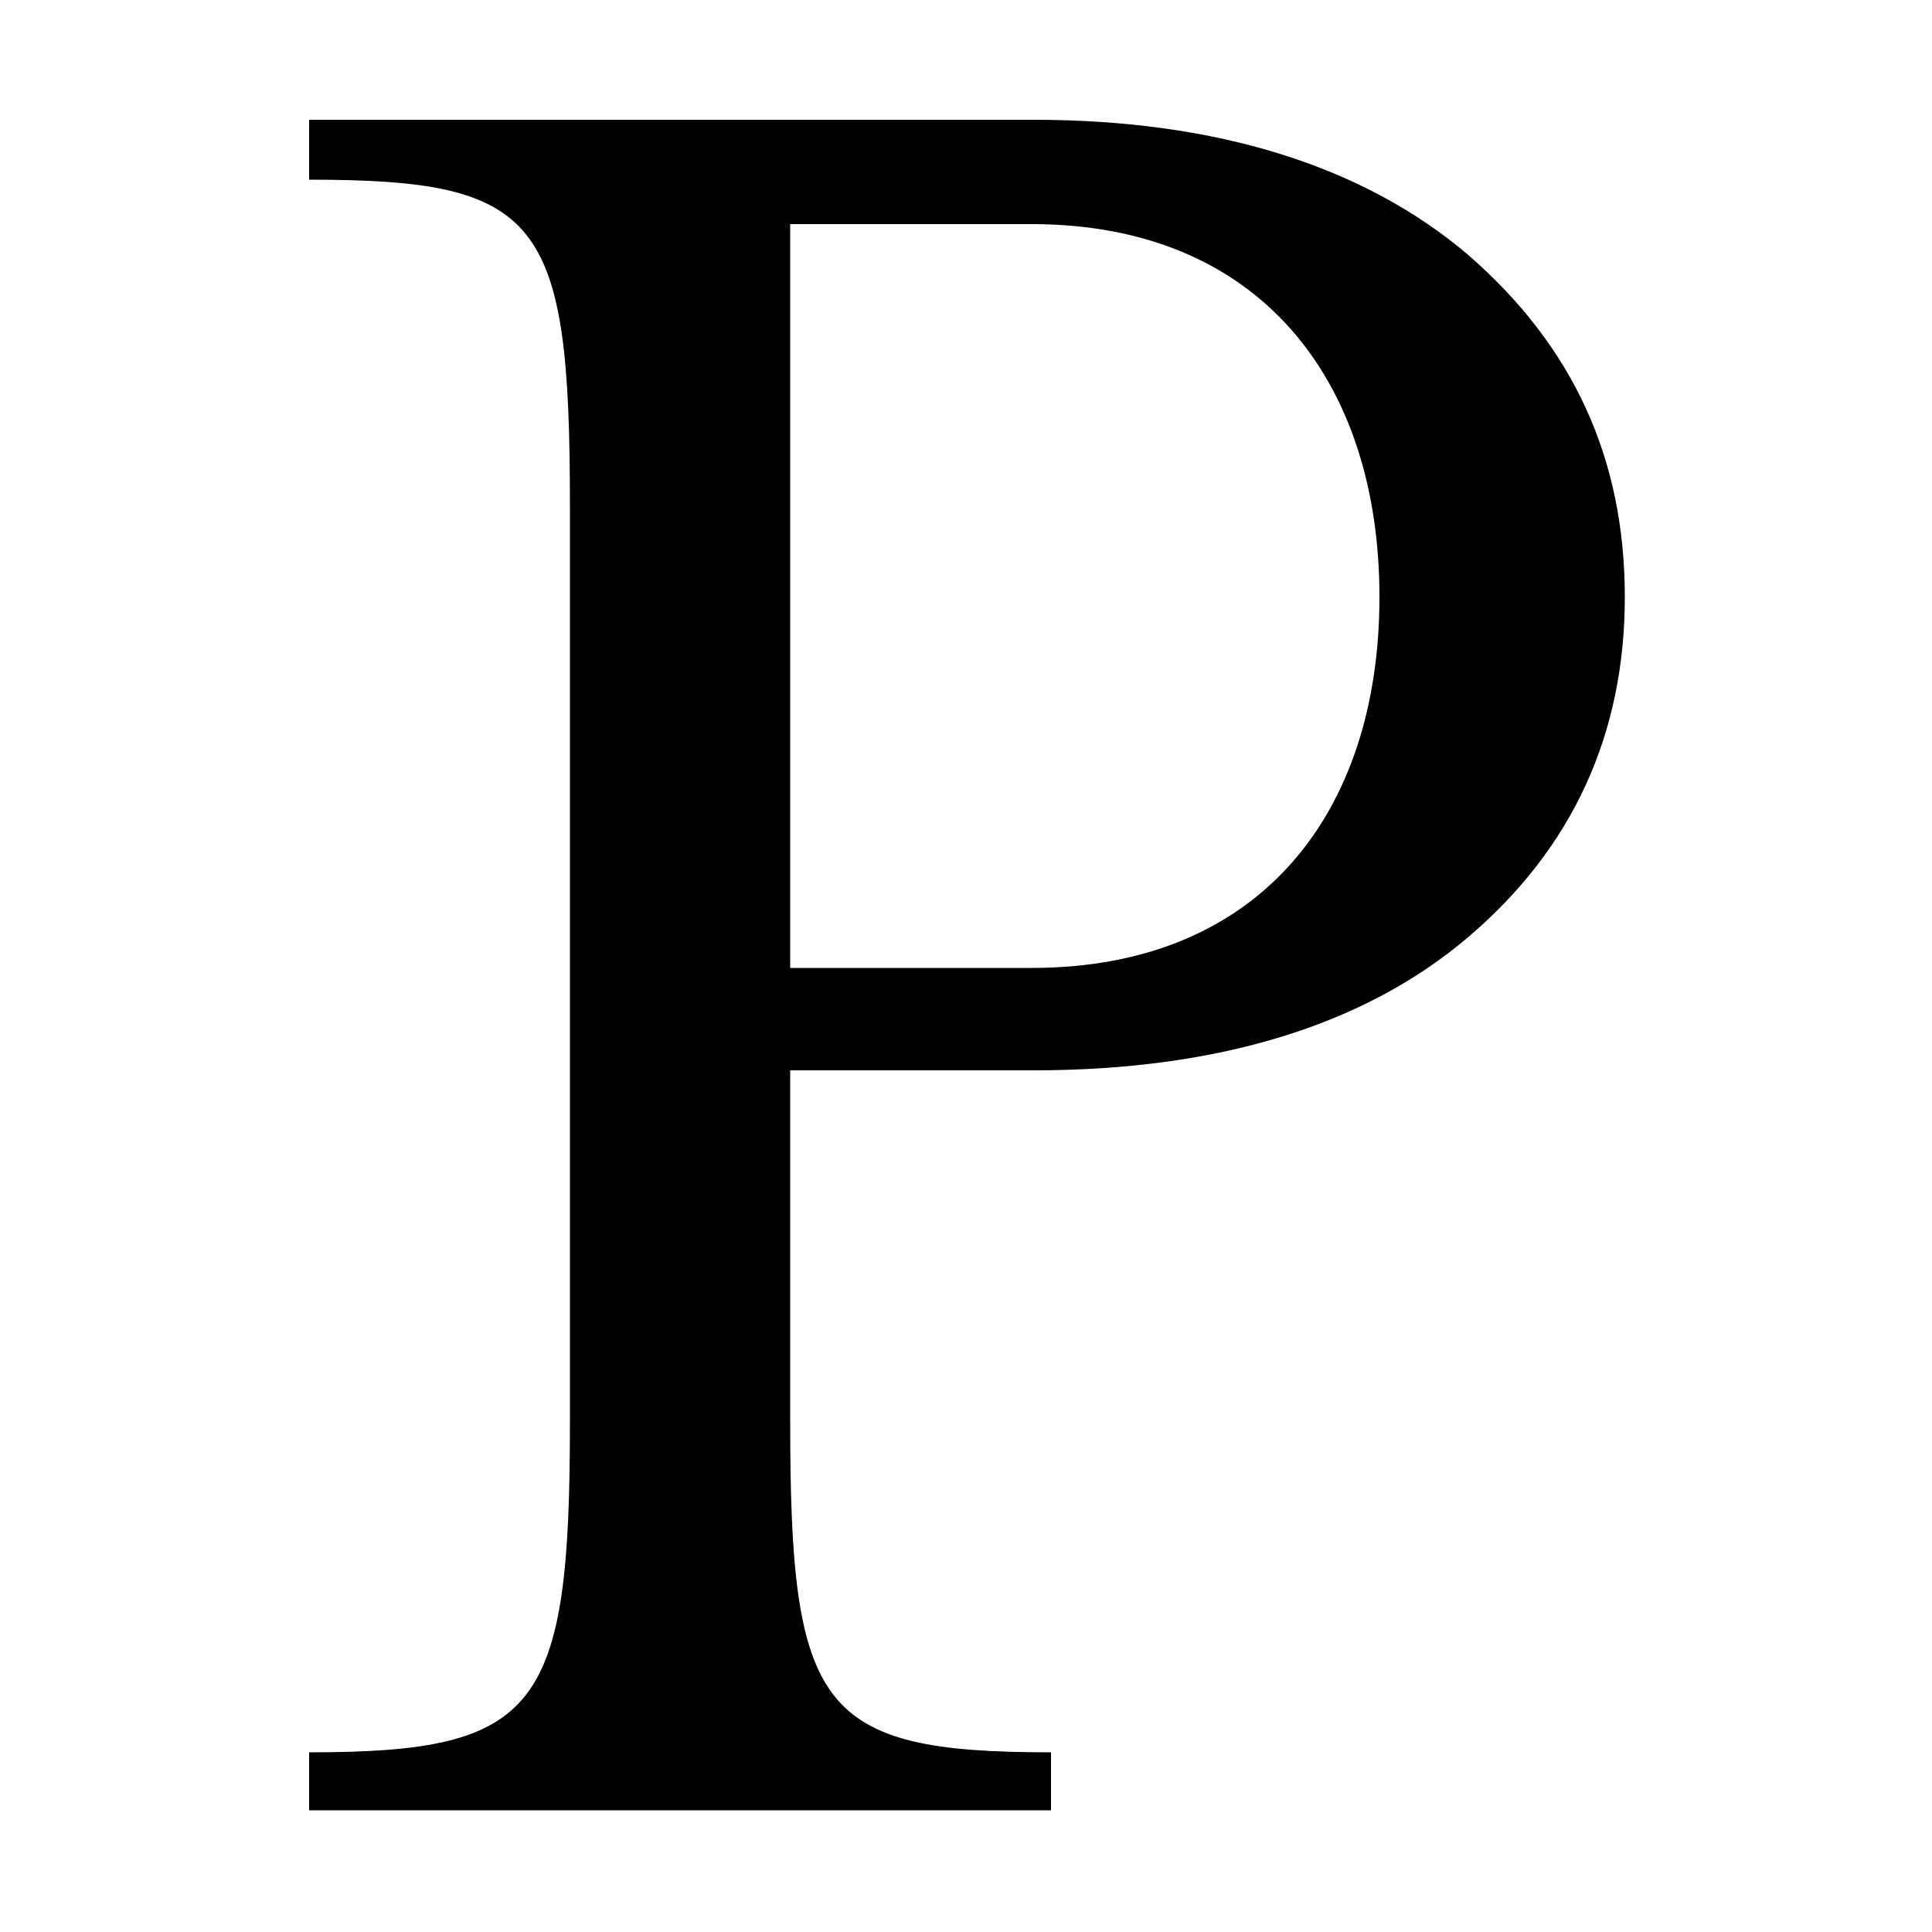 <svg width="64" height="64" viewBox="0 0 1000 1000" xmlns="http://www.w3.org/2000/svg"><path d="M760 132c-54-46-130-70-225-70H160v31c120 0 135 20 135 169v474c0 149-16 171-135 171v30h384v-30c-120 0-135-22-135-171V554h126c95 0 171-23 225-69s81-105 81-176c0-72-27-130-81-177zM534 501H409V116h125c118 0 180 81 180 193s-62 192-180 192z"/></svg>